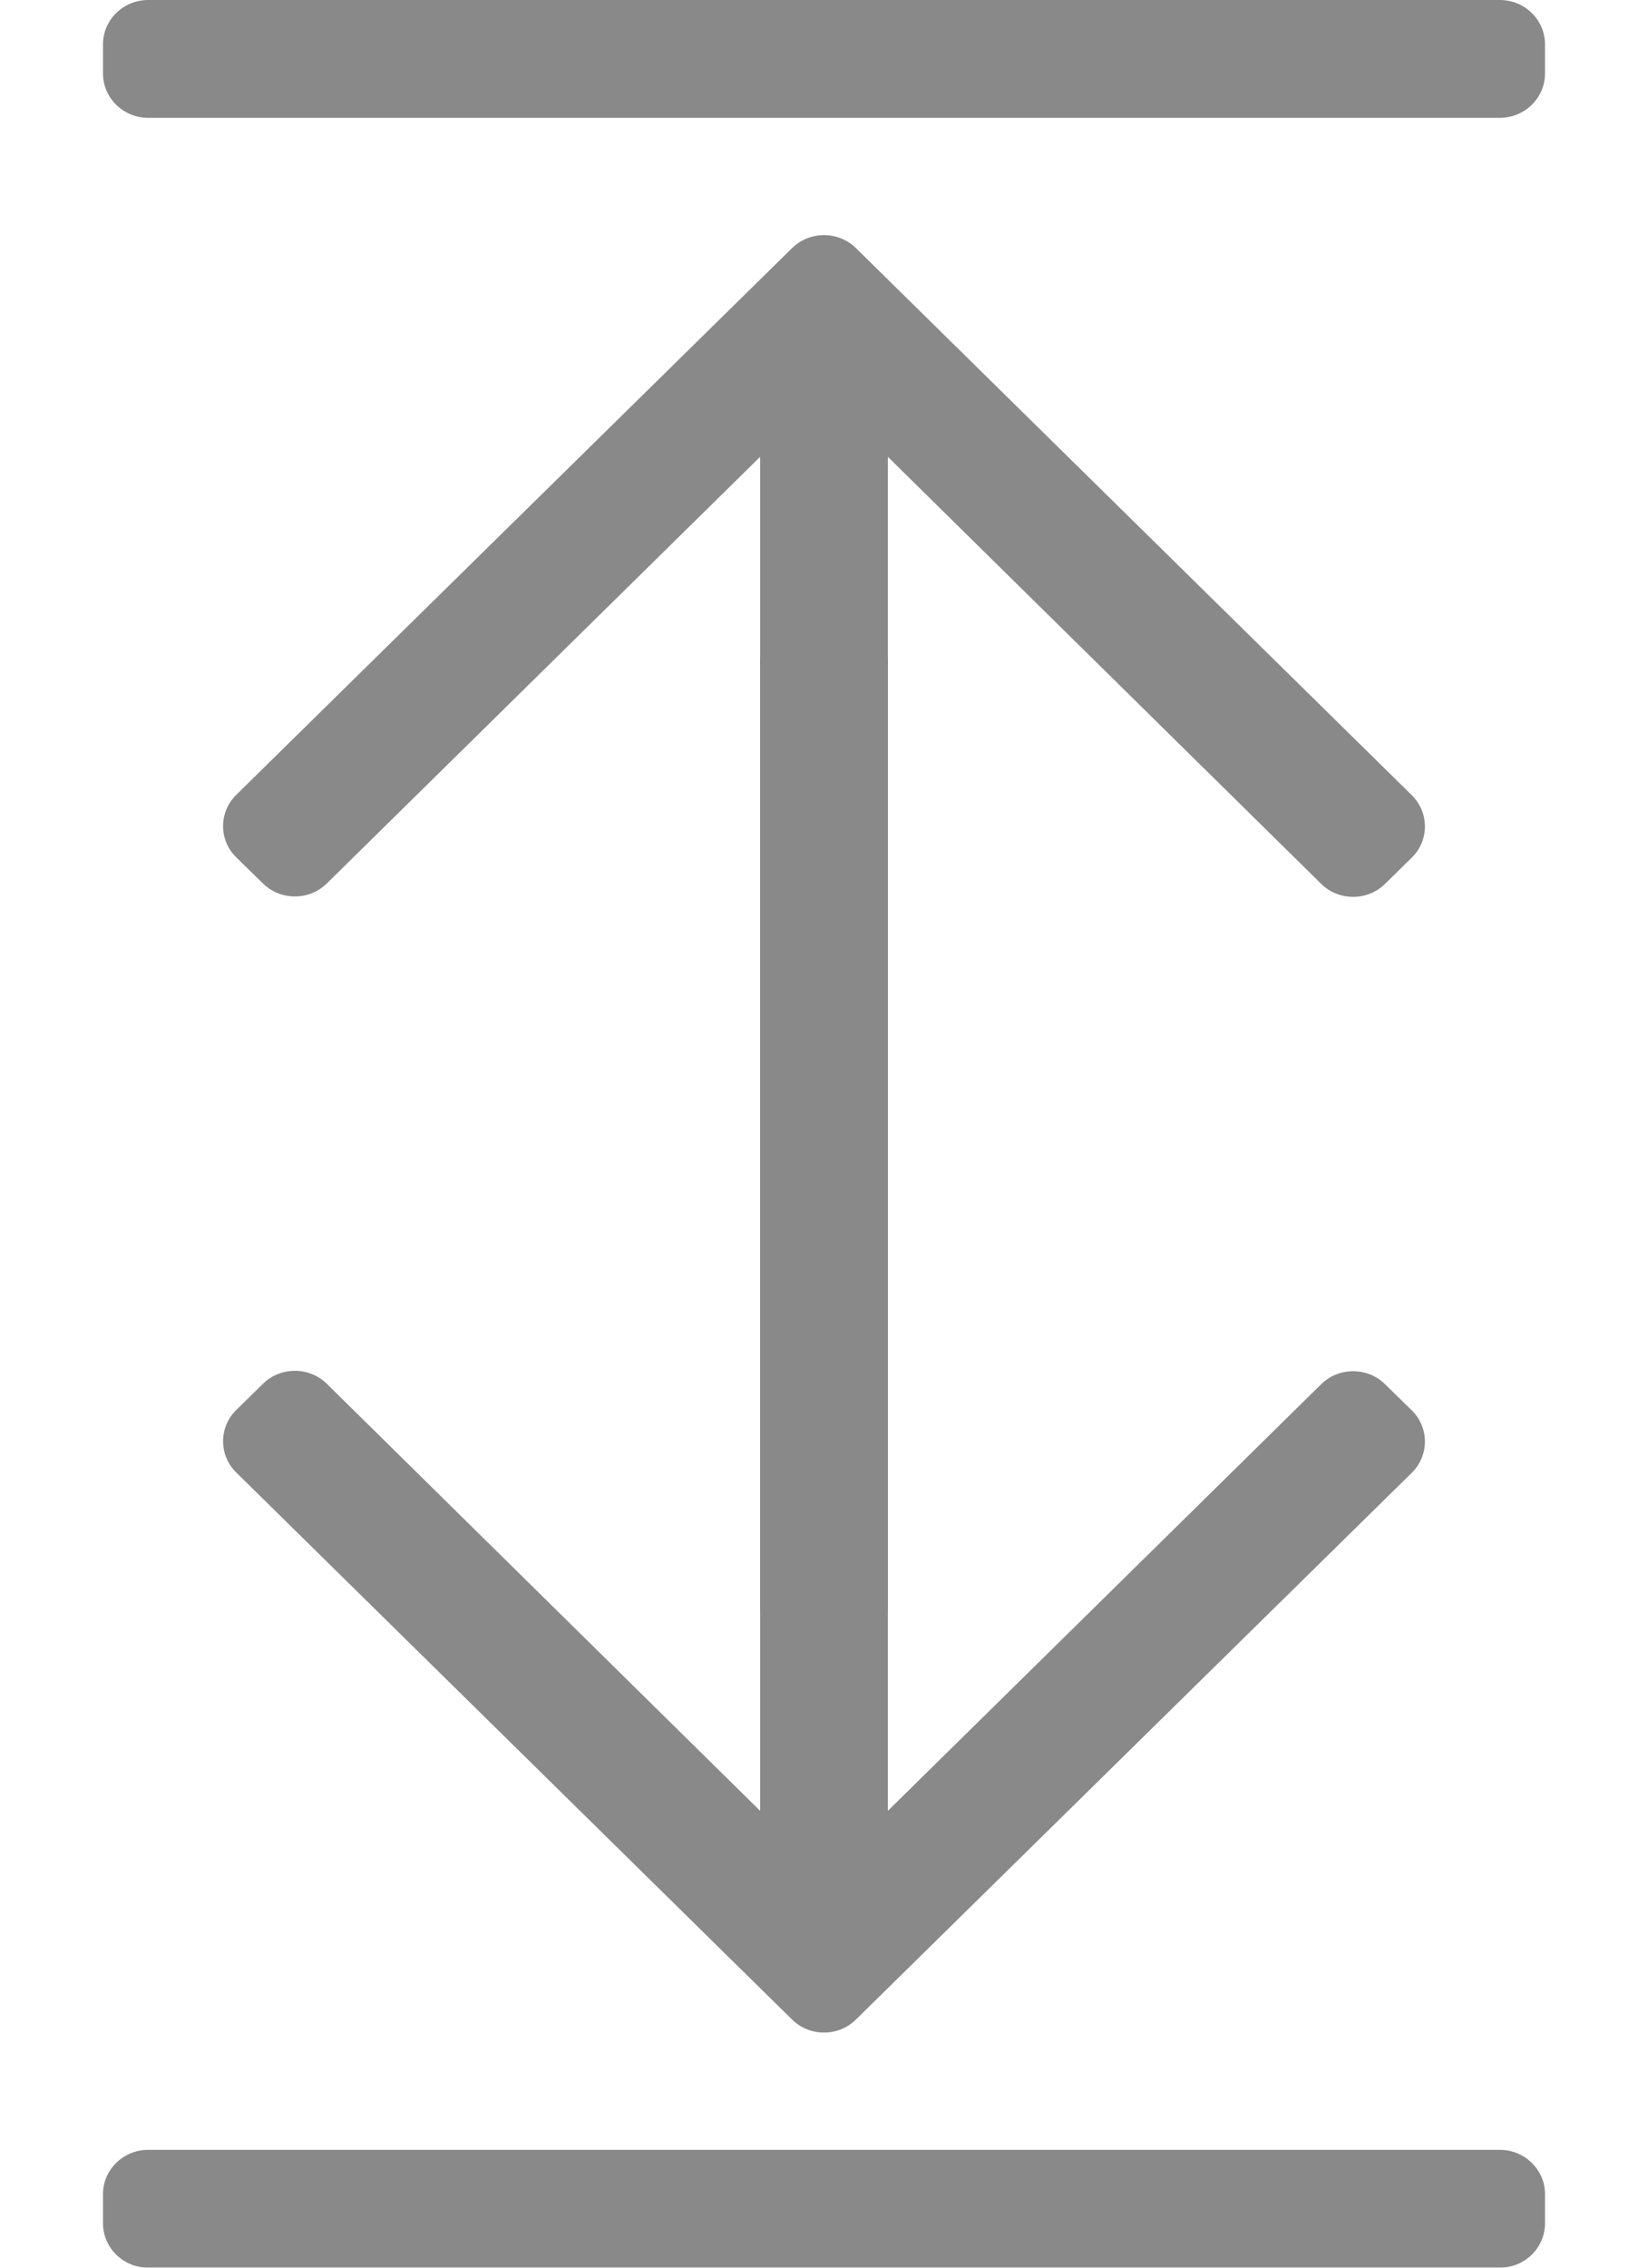 <?xml version="1.0" encoding="UTF-8"?>
<svg width="16px" height="22px" viewBox="0 0 16 22" version="1.1" xmlns="http://www.w3.org/2000/svg" xmlns:xlink="http://www.w3.org/1999/xlink">
    <!-- Generator: Sketch 53.2 (72643) - https://sketchapp.com -->
    <title>Artboard</title>
    <desc>Created with Sketch.</desc>
    <g id="Artboard" stroke="none" stroke-width="1" fill="none" fill-rule="evenodd" opacity="0.463">
        <g id="arrow-to-right" transform="translate(8, 11) scale(-1, 1) rotate(-90) translate(-8, -11) translate(-3, 4)" fill="#000000" fill-rule="nonzero">
            <path d="M13.679,1.294 L13.425,1.553 C13.257,1.724 13.257,2.002 13.425,2.173 L17.568,6.38 L6.429,6.38 C6.193,6.38 6,6.577 6,6.818 L6,7.182 C6,7.423 6.193,7.62 6.429,7.62 L17.568,7.62 L13.429,11.827 C13.261,11.998 13.261,12.276 13.429,12.447 L13.682,12.706 C13.85,12.877 14.121,12.877 14.289,12.706 L19.593,7.31 C19.761,7.139 19.761,6.861 19.593,6.69 L14.286,1.294 C14.118,1.123 13.846,1.123 13.679,1.294 Z M22,0.438 L22,13.562 C22,13.803 21.807,14 21.571,14 L21.286,14 C21.05,14 20.857,13.803 20.857,13.562 L20.857,0.438 C20.857,0.197 21.05,0 21.286,0 L21.571,0 C21.807,0 22,0.197 22,0.438 Z" id="Shape"></path>
            <path d="M7.679,1.294 L7.425,1.553 C7.257,1.724 7.257,2.002 7.425,2.173 L11.568,6.38 L0.429,6.38 C0.193,6.38 0,6.577 0,6.818 L0,7.182 C0,7.423 0.193,7.62 0.429,7.62 L11.568,7.62 L7.429,11.827 C7.261,11.998 7.261,12.276 7.429,12.447 L7.682,12.706 C7.85,12.877 8.121,12.877 8.289,12.706 L13.593,7.31 C13.761,7.139 13.761,6.861 13.593,6.69 L8.286,1.294 C8.118,1.123 7.846,1.123 7.679,1.294 Z M16,0.438 L16,13.562 C16,13.803 15.807,14 15.571,14 L15.286,14 C15.05,14 14.857,13.803 14.857,13.562 L14.857,0.438 C14.857,0.197 15.05,0 15.286,0 L15.571,0 C15.807,0 16,0.197 16,0.438 Z" id="Shape" transform="translate(8, 7) rotate(-180) translate(-8, -7) "></path>
        </g>
    </g>
</svg>